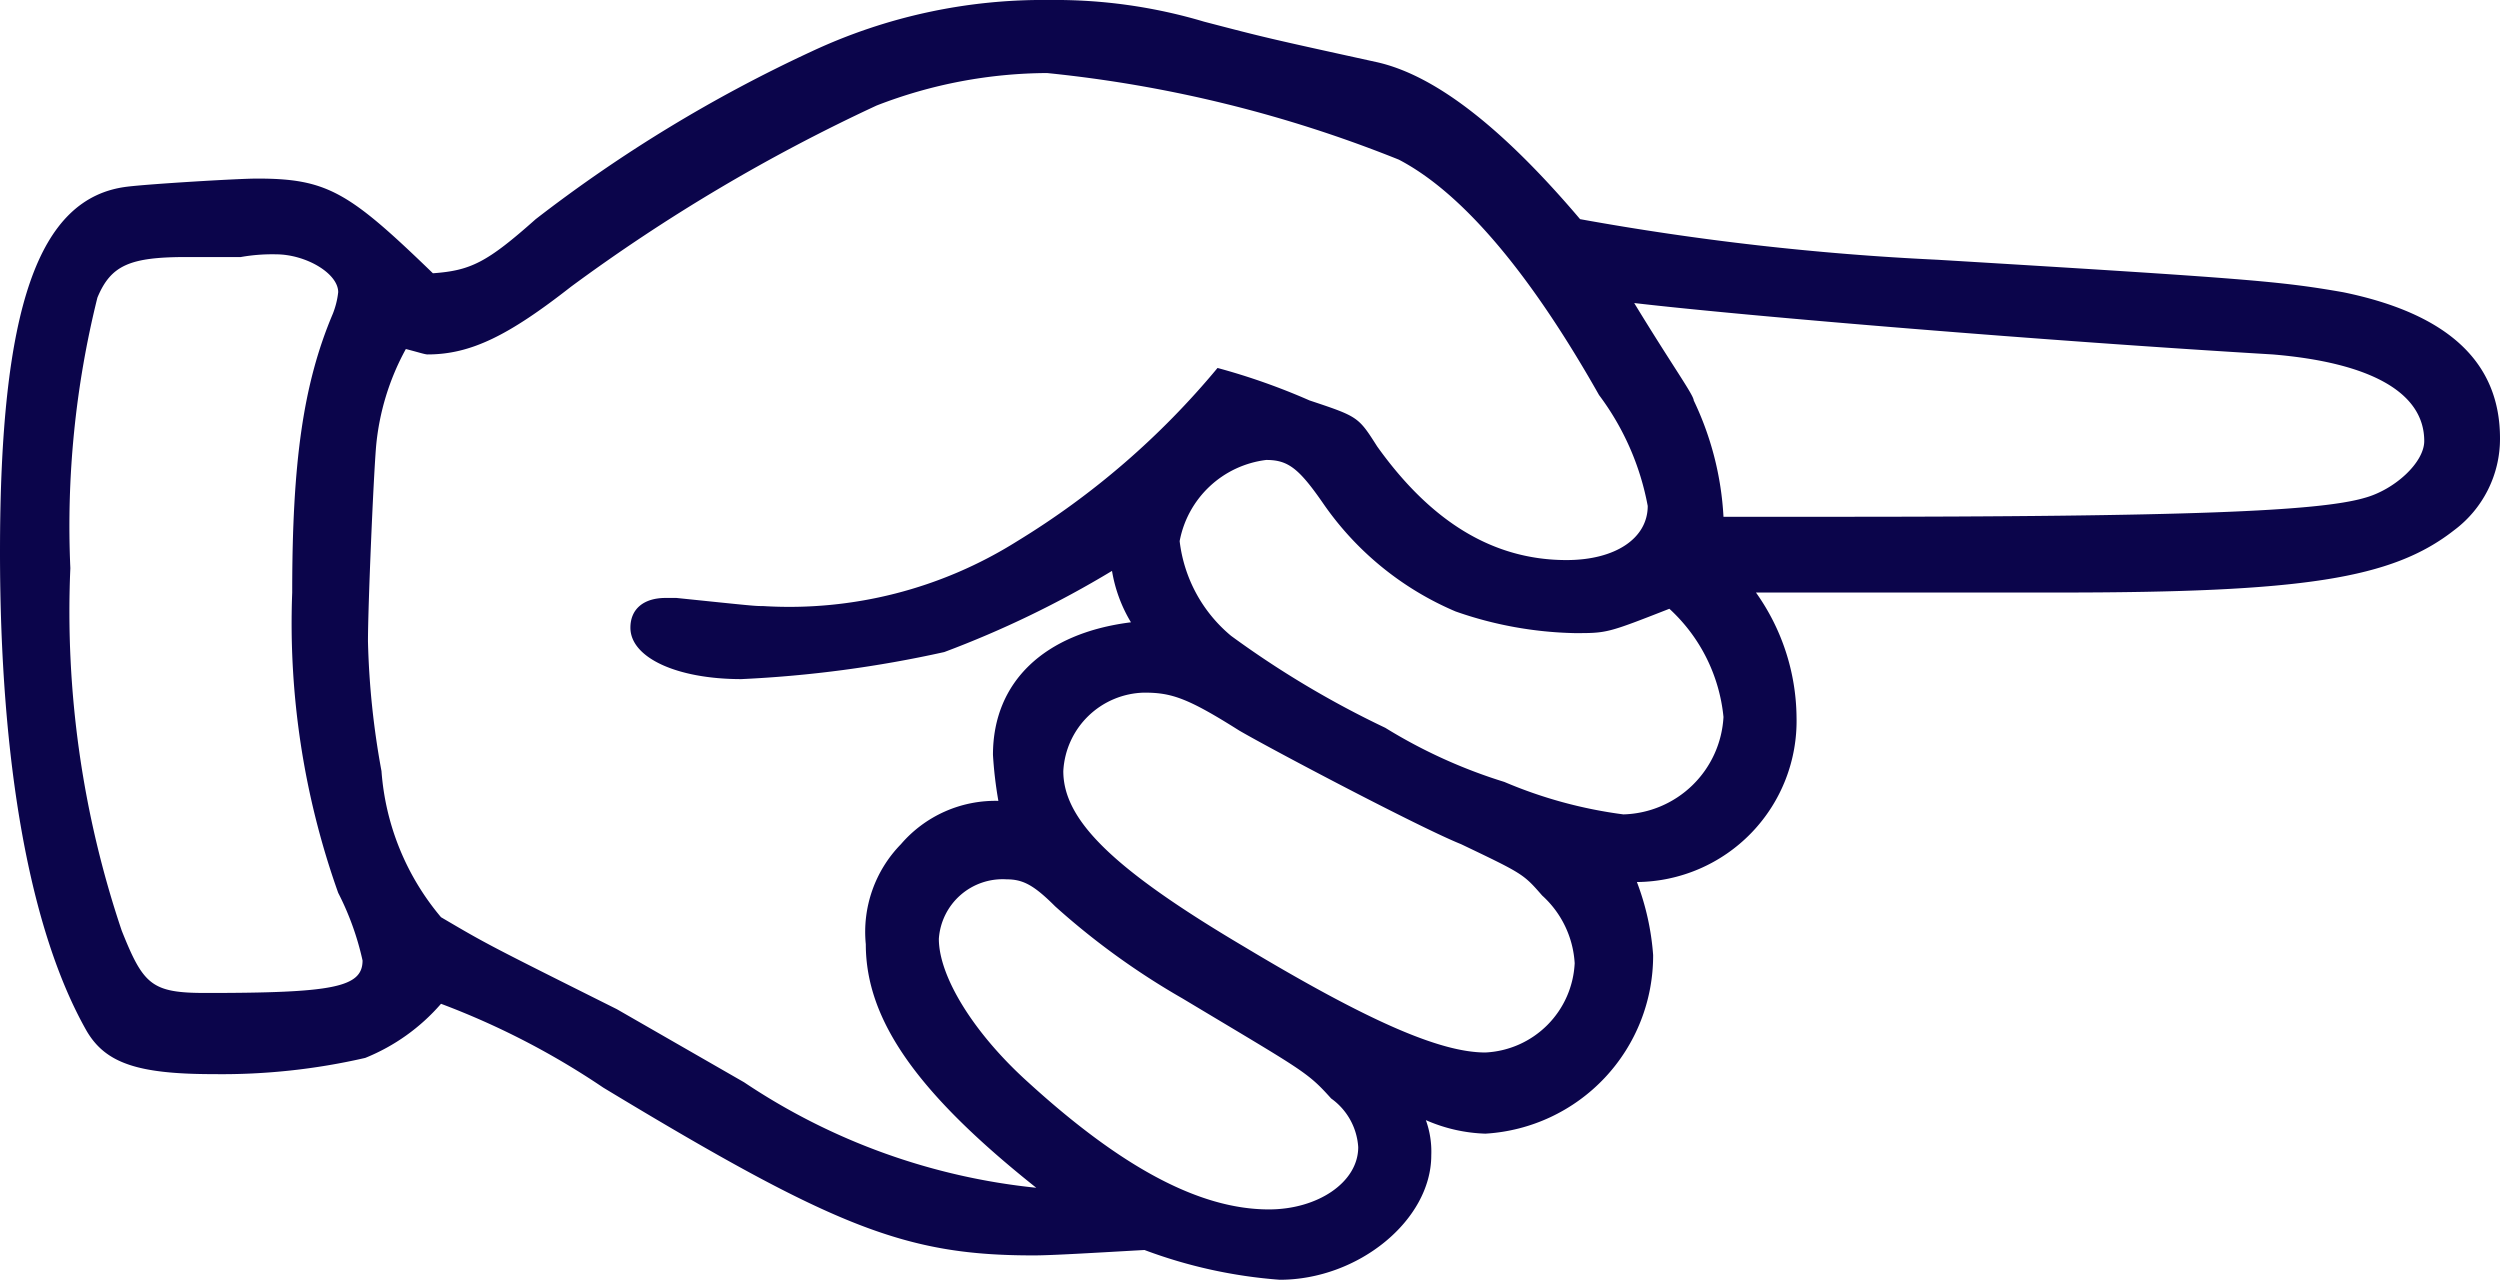 <svg height="33.11" viewBox="0 0 64.68 33.11" width="64.68" xmlns="http://www.w3.org/2000/svg"><path d="m55.02-18.16c-.98.07-1.4.28-2.66 1.4a37.236 37.236 0 0 1 -7.14 4.34 14.132 14.132 0 0 1 -6.16 1.33 13.458 13.458 0 0 1 -3.99-.56c-1.61-.42-1.61-.42-4.48-1.05-1.54-.35-3.29-1.75-5.25-4.06a70.48 70.48 0 0 0 -9.24-1.05c-8.12-.49-8.89-.56-10.5-.84-2.73-.56-4.06-1.82-4.06-3.78a2.951 2.951 0 0 1 1.19-2.38c1.61-1.26 3.92-1.61 10.22-1.61h7.84a5.646 5.646 0 0 1 -1.05-3.22 4.167 4.167 0 0 1 4.13-4.27 6.666 6.666 0 0 1 -.42-1.89 4.613 4.613 0 0 1 4.34-4.62 4.137 4.137 0 0 1 1.54.35 2.4 2.4 0 0 1 -.14-.91c0-1.68 1.89-3.22 3.92-3.22a12.625 12.625 0 0 1 3.5.77c1.26-.07 2.38-.14 2.87-.14 3.29 0 5.11.7 11.13 4.34a20.15 20.15 0 0 0 4.2 2.17 5.142 5.142 0 0 1 1.96-1.4 16.528 16.528 0 0 1 3.92-.42c1.96 0 2.8.28 3.29 1.12 1.47 2.59 2.24 6.93 2.24 12.39 0 6.3-.98 9.17-3.29 9.45-.56.07-2.87.21-3.36.21-1.82 0-2.38-.35-4.55-2.45zm-36.26-6.3c-9.1 0-12.53.14-13.72.49-.77.21-1.54.91-1.54 1.47 0 1.26 1.4 2.03 3.92 2.24 5.88.35 13.51.98 16.52 1.33-.98-1.61-1.54-2.38-1.54-2.52a7.945 7.945 0 0 1 -.77-3.01zm28.21-14.63a16.6 16.6 0 0 0 -7.56-2.73c3.08 2.45 4.41 4.34 4.41 6.3a3.247 3.247 0 0 1 -.91 2.59 3.22 3.22 0 0 1 -2.52 1.12 10.452 10.452 0 0 1 .14 1.19c0 1.89-1.33 3.15-3.57 3.43a3.752 3.752 0 0 1 .49 1.33 26.035 26.035 0 0 1 4.34-2.1 30.668 30.668 0 0 1 5.25-.7c1.68 0 2.87.56 2.87 1.33 0 .49-.35.77-.91.77h-.28c-2.03-.21-2.03-.21-2.24-.21a11.08 11.08 0 0 0 -6.58 1.68 20.8 20.8 0 0 0 -5.18 4.48 16.855 16.855 0 0 1 -2.38-.84c-1.26-.42-1.26-.42-1.75-1.19-1.4-1.96-3.01-2.94-4.9-2.94-1.26 0-2.1.56-2.1 1.4a6.873 6.873 0 0 0 1.26 2.87c1.82 3.22 3.57 5.25 5.18 6.09a33.335 33.335 0 0 0 9.1 2.24 12.311 12.311 0 0 0 4.41-.84 45.8 45.8 0 0 0 7.91-4.69c1.61-1.26 2.59-1.75 3.71-1.75.07 0 .28.07.56.14a6.45 6.45 0 0 0 .77-2.52c.07-.84.21-4.13.21-5.04a21.09 21.09 0 0 0 -.35-3.36 6.608 6.608 0 0 0 -1.54-3.78c-1.19-.7-1.19-.7-4.55-2.38zm-23.94 12.25c1.61-.63 1.61-.63 2.45-.63a9.9 9.9 0 0 1 3.08.56 7.921 7.921 0 0 1 3.43 2.8c.63.91.91 1.12 1.47 1.12a2.6 2.6 0 0 0 2.24-2.1 3.755 3.755 0 0 0 -1.33-2.45 24.717 24.717 0 0 0 -3.99-2.38 13.405 13.405 0 0 0 -3.08-1.4 11.71 11.71 0 0 0 -3.08-.84 2.667 2.667 0 0 0 -2.59 2.52 4.378 4.378 0 0 0 1.4 2.8zm15.68-4.2c0-1.26-1.26-2.52-4.69-4.55-3.15-1.89-5.04-2.73-6.23-2.73a2.429 2.429 0 0 0 -2.31 2.31 2.562 2.562 0 0 0 .84 1.75c.49.56.49.56 2.1 1.33 1.05.42 4.9 2.45 5.74 2.94 1.33.84 1.75.98 2.45.98a2.142 2.142 0 0 0 2.1-2.03zm3.22-4.34c0-.98-.91-2.45-2.31-3.71-2.38-2.17-4.41-3.29-6.23-3.29-1.26 0-2.31.7-2.31 1.61a1.675 1.675 0 0 0 .7 1.26c.63.7.7.7 3.85 2.59a19.23 19.23 0 0 1 3.29 2.38c.56.56.84.7 1.26.7a1.654 1.654 0 0 0 1.75-1.54zm15.54 16.73c0 .49.84.98 1.61.98a4.647 4.647 0 0 0 .91-.07h1.4c1.47 0 1.96-.21 2.31-1.05a24.478 24.478 0 0 0 .7-7 25.853 25.853 0 0 0 -1.33-9.38c-.56-1.4-.77-1.61-2.17-1.61-3.29 0-4.06.14-4.06.84a7.249 7.249 0 0 0 .63 1.75 20.788 20.788 0 0 1 1.19 7.77c0 3.36-.28 5.39-1.05 7.21a2.164 2.164 0 0 0 -.14.56z" fill="#0B054B" transform="matrix(-1 0 0 -1 66.22 -11.09)"/></svg>
